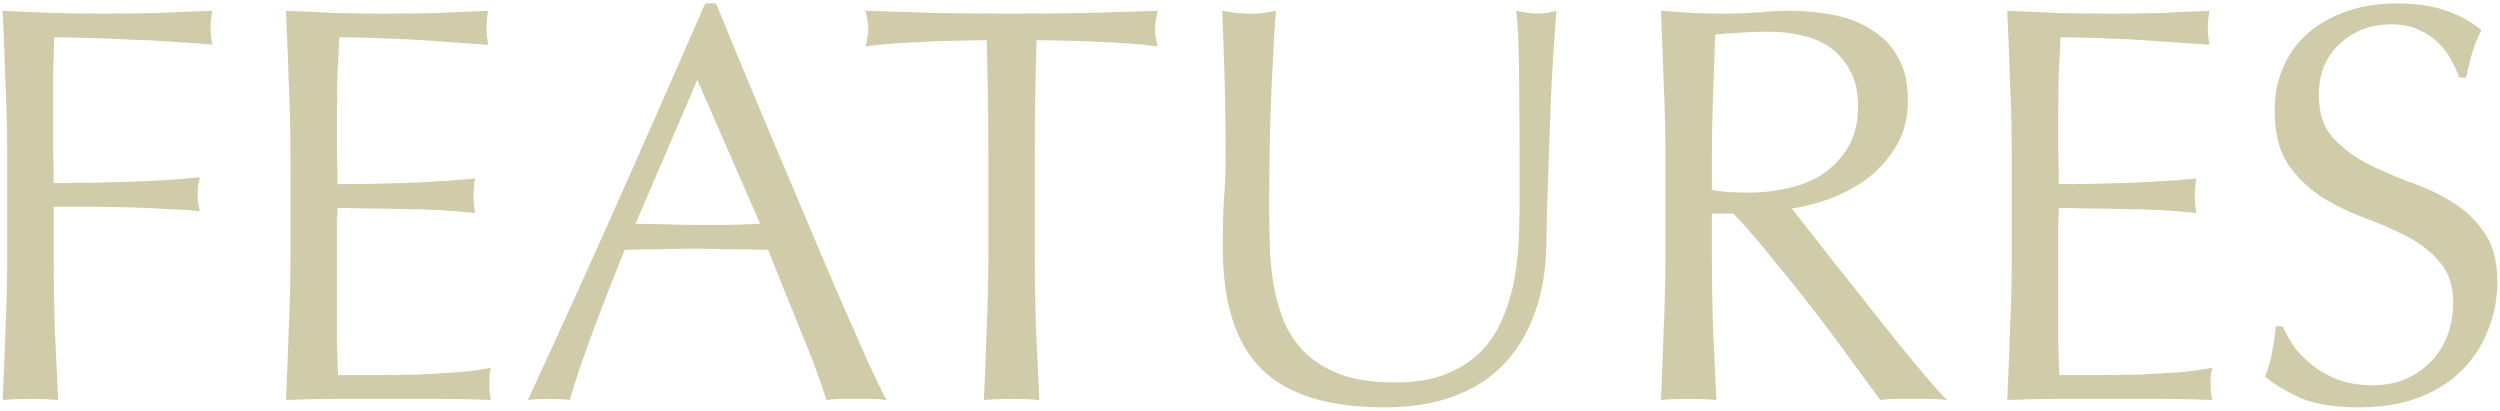 <svg xmlns="http://www.w3.org/2000/svg" width="353" height="58" viewBox="0 0 353 58"><path fill="#d0ccaa" d="M1.017,22.24c0-3.52-.08-6.96-.24-10.32-.107-3.413-.24-6.88-.4-10.4,2.4.107,4.773.213,7.12.32,2.4.053,4.8.08,7.2.08s4.827-.027,7.28-.08c2.453-.107,5.12-.213,8-.32-.16.8-.24,1.6-.24,2.4s.08,1.6.24,2.4c-1.44-.16-3.173-.293-5.2-.4-2.027-.16-4.107-.267-6.24-.32-2.08-.107-4.107-.187-6.08-.24-1.92-.053-3.52-.08-4.8-.08-.053,1.867-.107,3.653-.16,5.36v10.32c.053,1.547.08,3.173.08,4.88,3.52,0,6.987-.053,10.4-.16,3.467-.107,6.88-.32,10.24-.64-.213.8-.32,1.6-.32,2.4s.107,1.6.32,2.4c-1.333-.16-2.853-.267-4.56-.32-1.653-.107-3.387-.187-5.2-.24-1.813-.053-3.653-.08-5.52-.08h-5.36v6.8c0,3.52.053,6.987.16,10.4.16,3.413.32,6.773.48,10.08-1.227-.107-2.533-.16-3.92-.16s-2.693.053-3.92.16c.16-3.307.293-6.667.4-10.08.16-3.413.24-6.88.24-10.4v-13.76ZM41.017,22.16c0-3.52-.08-6.987-.24-10.4-.107-3.413-.24-6.827-.4-10.24,2.4.107,4.773.213,7.12.32,2.4.053,4.8.08,7.2.08s4.773-.027,7.12-.08c2.347-.107,4.72-.213,7.12-.32-.16.8-.24,1.6-.24,2.4s.08,1.6.24,2.4c-1.707-.107-3.28-.213-4.72-.32-1.387-.107-2.88-.213-4.48-.32-1.547-.107-3.253-.187-5.12-.24-1.867-.107-4.107-.16-6.72-.16-.053,1.707-.133,3.333-.24,4.88-.053,1.547-.08,3.307-.08,5.28v6.08c.053,1.973.08,3.467.08,4.48,2.347,0,4.453-.027,6.32-.08,1.867-.053,3.573-.107,5.12-.16,1.547-.107,2.96-.187,4.24-.24,1.333-.107,2.587-.213,3.76-.32-.16.8-.24,1.627-.24,2.48,0,.8.08,1.6.24,2.4-1.387-.16-3.013-.293-4.88-.4-1.813-.107-3.653-.16-5.52-.16-1.813-.053-3.547-.08-5.2-.08-1.6-.053-2.88-.08-3.84-.08,0,.48-.027,1.013-.08,1.6v17.52c.053,1.973.107,3.467.16,4.48h5.6c2.027,0,4-.027,5.92-.08,1.973-.107,3.813-.213,5.52-.32,1.76-.16,3.28-.373,4.56-.64-.107.373-.187.8-.24,1.28v1.2c0,.853.08,1.547.24,2.08-2.4-.107-4.8-.16-7.2-.16h-14.48c-2.4,0-4.827.053-7.28.16.16-3.413.293-6.8.4-10.16.16-3.413.24-6.88.24-10.4v-13.76ZM89.737,31.6c1.387,0,2.827.027,4.32.08,1.493.053,2.933.08,4.32.08h4.48c1.493-.053,2.987-.107,4.48-.16l-8.88-20.32-8.72,20.32ZM125.177,56.48c-.747-.107-1.467-.16-2.16-.16h-4.24c-.64,0-1.333.053-2.08.16-.373-1.227-.88-2.693-1.52-4.4-.64-1.76-1.36-3.573-2.16-5.44-.747-1.92-1.52-3.84-2.32-5.76-.8-1.973-1.547-3.84-2.24-5.6-1.707-.053-3.44-.08-5.2-.08-1.76-.053-3.52-.08-5.28-.08-1.653,0-3.28.027-4.88.08-1.6,0-3.227.027-4.88.08-1.707,4.16-3.253,8.133-4.64,11.92-1.387,3.733-2.427,6.827-3.12,9.28-.907-.107-1.893-.16-2.96-.16s-2.053.053-2.96.16c4.32-9.333,8.533-18.613,12.64-27.84S95.417,10.027,99.577.48h1.52c1.28,3.093,2.667,6.453,4.16,10.08,1.493,3.573,3.013,7.2,4.56,10.88,1.547,3.68,3.093,7.333,4.64,10.96,1.547,3.627,2.987,7.013,4.32,10.16,1.387,3.093,2.613,5.867,3.68,8.32,1.12,2.453,2.027,4.32,2.72,5.6ZM139.559,22.24c0-5.547-.08-11.067-.24-16.56-1.387,0-2.853.027-4.4.08-1.493,0-3.013.053-4.56.16-1.493.053-2.96.133-4.4.24-1.387.107-2.64.24-3.76.4.267-.96.4-1.813.4-2.56,0-.587-.133-1.413-.4-2.48,3.52.107,6.96.213,10.32.32,3.36.053,6.8.08,10.32.08s6.96-.027,10.32-.08c3.36-.107,6.8-.213,10.32-.32-.267,1.067-.4,1.92-.4,2.56,0,.693.133,1.52.4,2.48-1.12-.16-2.4-.293-3.84-.4-1.387-.107-2.853-.187-4.4-.24-1.493-.107-3.013-.16-4.56-.16-1.493-.053-2.933-.08-4.32-.08-.16,5.493-.24,11.013-.24,16.56v13.76c0,3.52.053,6.987.16,10.4.16,3.413.32,6.773.48,10.08-1.227-.107-2.533-.16-3.92-.16s-2.693.053-3.92.16c.16-3.307.293-6.667.4-10.08.16-3.413.24-6.88.24-10.4v-13.76ZM214.572,27.52c0-7.573-.027-13.413-.08-17.52-.053-4.107-.187-6.933-.4-8.48.587.107,1.147.213,1.68.32.533.053,1.067.08,1.6.08.693,0,1.493-.133,2.4-.4-.16,1.867-.32,4.107-.48,6.72-.16,2.56-.293,5.333-.4,8.32-.107,2.933-.213,5.973-.32,9.12-.107,3.093-.187,6.107-.24,9.04-.053,3.573-.613,6.773-1.68,9.6-1.013,2.827-2.48,5.227-4.4,7.2s-4.293,3.467-7.12,4.48c-2.773,1.013-5.973,1.52-9.6,1.52-8,0-13.813-1.813-17.44-5.44-3.627-3.627-5.44-9.36-5.44-17.2,0-2.507.053-4.72.16-6.64.16-1.973.24-3.973.24-6,0-4.48-.053-8.453-.16-11.92-.107-3.467-.213-6.4-.32-8.8.64.107,1.333.213,2.08.32.747.053,1.44.08,2.08.08.587,0,1.147-.027,1.68-.08.587-.107,1.173-.213,1.76-.32-.107,1.173-.213,2.72-.32,4.64-.107,1.867-.213,4-.32,6.4-.107,2.4-.187,4.987-.24,7.76-.053,2.773-.08,5.653-.08,8.64,0,1.813.027,3.707.08,5.68.053,1.92.24,3.813.56,5.68.32,1.813.827,3.573,1.52,5.28.747,1.653,1.787,3.12,3.12,4.4,1.333,1.227,3.013,2.213,5.04,2.96,2.027.693,4.533,1.04,7.52,1.04,2.933,0,5.387-.427,7.36-1.28,2.027-.853,3.68-1.973,4.96-3.36,1.28-1.387,2.267-2.987,2.96-4.8.747-1.813,1.28-3.707,1.6-5.68.32-1.973.507-3.947.56-5.92.053-1.973.08-3.787.08-5.44ZM235.158,22.24c0-3.52-.08-6.96-.24-10.32-.107-3.413-.24-6.88-.4-10.4,1.546.107,3.066.213,4.56.32,1.493.053,3.013.08,4.56.08s3.066-.053,4.56-.16c1.493-.16,3.013-.24,4.56-.24,2.24,0,4.373.213,6.4.64,2.026.427,3.786,1.147,5.28,2.16,1.546.96,2.746,2.24,3.6,3.84.906,1.6,1.36,3.6,1.36,6,0,2.56-.587,4.773-1.76,6.64-1.12,1.813-2.507,3.333-4.16,4.56-1.654,1.173-3.44,2.107-5.36,2.8-1.867.64-3.574,1.067-5.12,1.28.64.8,1.52,1.92,2.64,3.36s2.373,3.04,3.76,4.8c1.386,1.707,2.826,3.52,4.32,5.44,1.493,1.867,2.933,3.68,4.32,5.44,1.386,1.707,2.693,3.28,3.92,4.72,1.226,1.44,2.213,2.533,2.96,3.28-.8-.107-1.6-.16-2.4-.16h-4.72c-.8,0-1.574.053-2.32.16-.8-1.12-2.027-2.8-3.68-5.04-1.6-2.24-3.387-4.64-5.36-7.2-1.974-2.56-4-5.093-6.08-7.6-2.027-2.56-3.894-4.72-5.6-6.48h-3.04v5.84c0,3.52.053,6.987.16,10.4.16,3.413.32,6.773.48,10.08-1.227-.107-2.534-.16-3.92-.16s-2.694.053-3.92.16c.16-3.307.293-6.667.4-10.08.16-3.413.24-6.88.24-10.4v-13.76ZM241.718,26.8c.746.16,1.546.267,2.4.32.906.053,1.893.08,2.96.08,1.653,0,3.36-.187,5.12-.56,1.813-.373,3.466-1.013,4.96-1.92,1.493-.96,2.72-2.213,3.68-3.76,1.013-1.6,1.52-3.6,1.52-6,0-2.08-.4-3.787-1.2-5.12-.747-1.387-1.734-2.48-2.96-3.28-1.227-.8-2.56-1.333-4-1.6-1.44-.32-2.854-.48-4.24-.48-1.867,0-3.414.053-4.64.16-1.227.053-2.267.133-3.12.24-.107,2.933-.214,5.84-.32,8.72-.107,2.88-.16,5.76-.16,8.64v4.56ZM284.063,22.16c0-3.52-.08-6.987-.24-10.4-.107-3.413-.24-6.827-.4-10.24,2.4.107,4.773.213,7.12.32,2.4.053,4.8.08,7.2.08s4.773-.027,7.12-.08c2.347-.107,4.72-.213,7.12-.32-.16.8-.24,1.6-.24,2.4s.08,1.6.24,2.4c-1.707-.107-3.28-.213-4.72-.32-1.387-.107-2.88-.213-4.48-.32-1.547-.107-3.253-.187-5.12-.24-1.867-.107-4.107-.16-6.72-.16-.053,1.707-.133,3.333-.24,4.88-.053,1.547-.08,3.307-.08,5.28v6.08c.053,1.973.08,3.467.08,4.48,2.347,0,4.453-.027,6.32-.08,1.867-.053,3.573-.107,5.12-.16,1.547-.107,2.96-.187,4.24-.24,1.333-.107,2.587-.213,3.76-.32-.16.8-.24,1.627-.24,2.48,0,.8.08,1.6.24,2.4-1.387-.16-3.013-.293-4.88-.4-1.813-.107-3.653-.16-5.52-.16-1.813-.053-3.547-.08-5.2-.08-1.6-.053-2.88-.08-3.84-.08,0,.48-.027,1.013-.08,1.6v17.52c.053,1.973.107,3.467.16,4.48h5.6c2.027,0,4-.027,5.92-.08,1.973-.107,3.813-.213,5.52-.32,1.76-.16,3.28-.373,4.56-.64-.107.373-.187.8-.24,1.28v1.2c0,.853.08,1.547.24,2.08-2.4-.107-4.8-.16-7.2-.16h-14.48c-2.4,0-4.827.053-7.28.16.16-3.413.293-6.8.4-10.16.16-3.413.24-6.88.24-10.4v-13.76ZM322.304,46.08c.427.96.987,1.947,1.68,2.96.747.96,1.627,1.84,2.64,2.64,1.067.8,2.293,1.467,3.68,2,1.387.48,2.933.72,4.64.72,1.76,0,3.333-.293,4.72-.88,1.44-.64,2.64-1.467,3.6-2.48,1.013-1.067,1.787-2.293,2.32-3.68.533-1.44.8-2.96.8-4.56,0-2.453-.64-4.4-1.92-5.84-1.227-1.44-2.773-2.64-4.64-3.6s-3.893-1.84-6.08-2.64c-2.133-.8-4.133-1.787-6-2.96-1.867-1.227-3.44-2.773-4.72-4.64-1.227-1.867-1.84-4.373-1.84-7.52,0-2.24.4-4.267,1.2-6.08.8-1.867,1.947-3.467,3.44-4.8,1.547-1.333,3.387-2.373,5.52-3.12,2.133-.747,4.533-1.12,7.2-1.12,2.56,0,4.773.32,6.64.96,1.867.587,3.6,1.52,5.2,2.8-.48.907-.88,1.867-1.2,2.88-.32,1.013-.64,2.293-.96,3.84h-.96c-.267-.747-.64-1.547-1.12-2.4-.427-.907-1.04-1.733-1.84-2.48-.747-.747-1.653-1.36-2.72-1.84-1.067-.533-2.347-.8-3.84-.8s-2.88.24-4.16.72c-1.227.48-2.32,1.173-3.28,2.08-.907.853-1.627,1.893-2.16,3.12-.48,1.227-.72,2.56-.72,4,0,2.507.613,4.48,1.84,5.92,1.28,1.44,2.853,2.667,4.72,3.68,1.867.96,3.867,1.84,6,2.64,2.187.747,4.213,1.68,6.08,2.8s3.413,2.56,4.64,4.32c1.28,1.76,1.92,4.107,1.92,7.04,0,2.453-.453,4.773-1.36,6.96-.853,2.187-2.133,4.107-3.84,5.76-1.653,1.6-3.707,2.853-6.16,3.76-2.4.853-5.147,1.28-8.24,1.28-3.307,0-6-.427-8.08-1.28-2.027-.907-3.733-1.92-5.12-3.04.48-1.227.8-2.32.96-3.28.213-1.013.4-2.293.56-3.84h.96Z"/></svg>